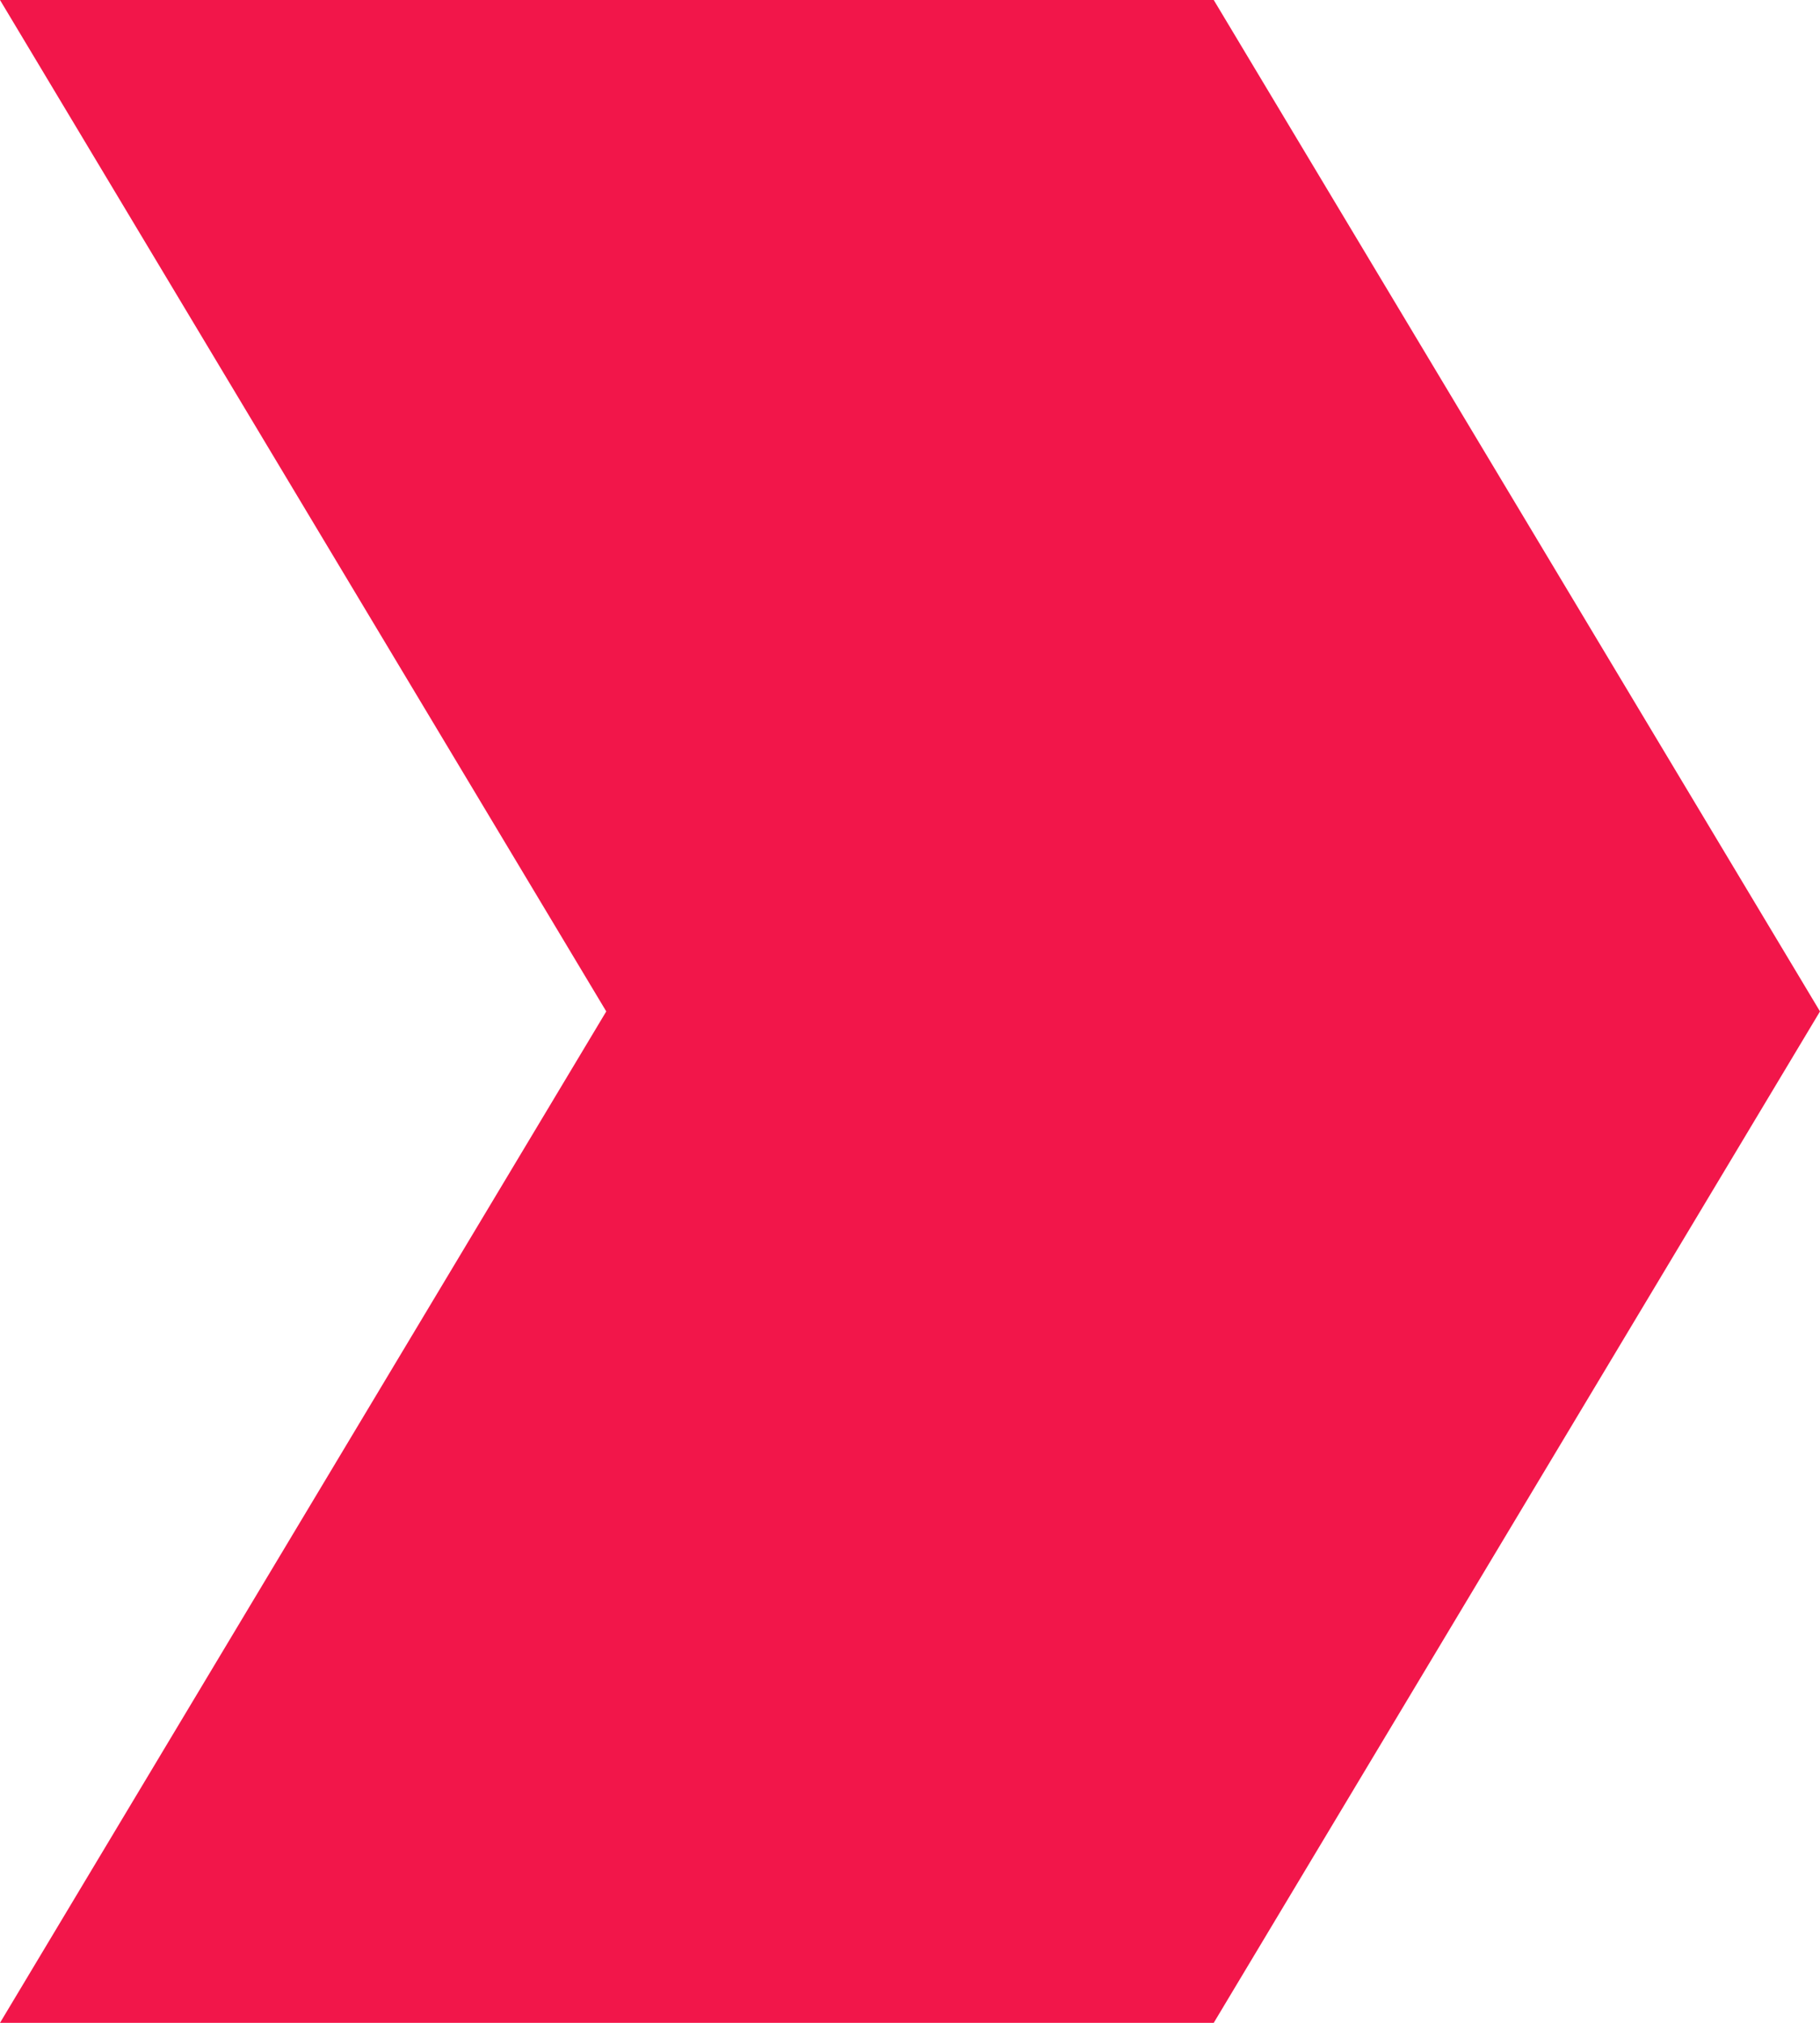 <svg width="9" height="10" viewBox="0 0 9 10" fill="none" xmlns="http://www.w3.org/2000/svg">
<path fill-rule="evenodd" clip-rule="evenodd" d="M6.002 -6.91541e-07L9 5L6.002 10L9.53674e-07 10L2.998 5L7.94465e-08 -1.66869e-07L6.002 -6.91541e-07Z" fill="#F2164A"/>
</svg>
